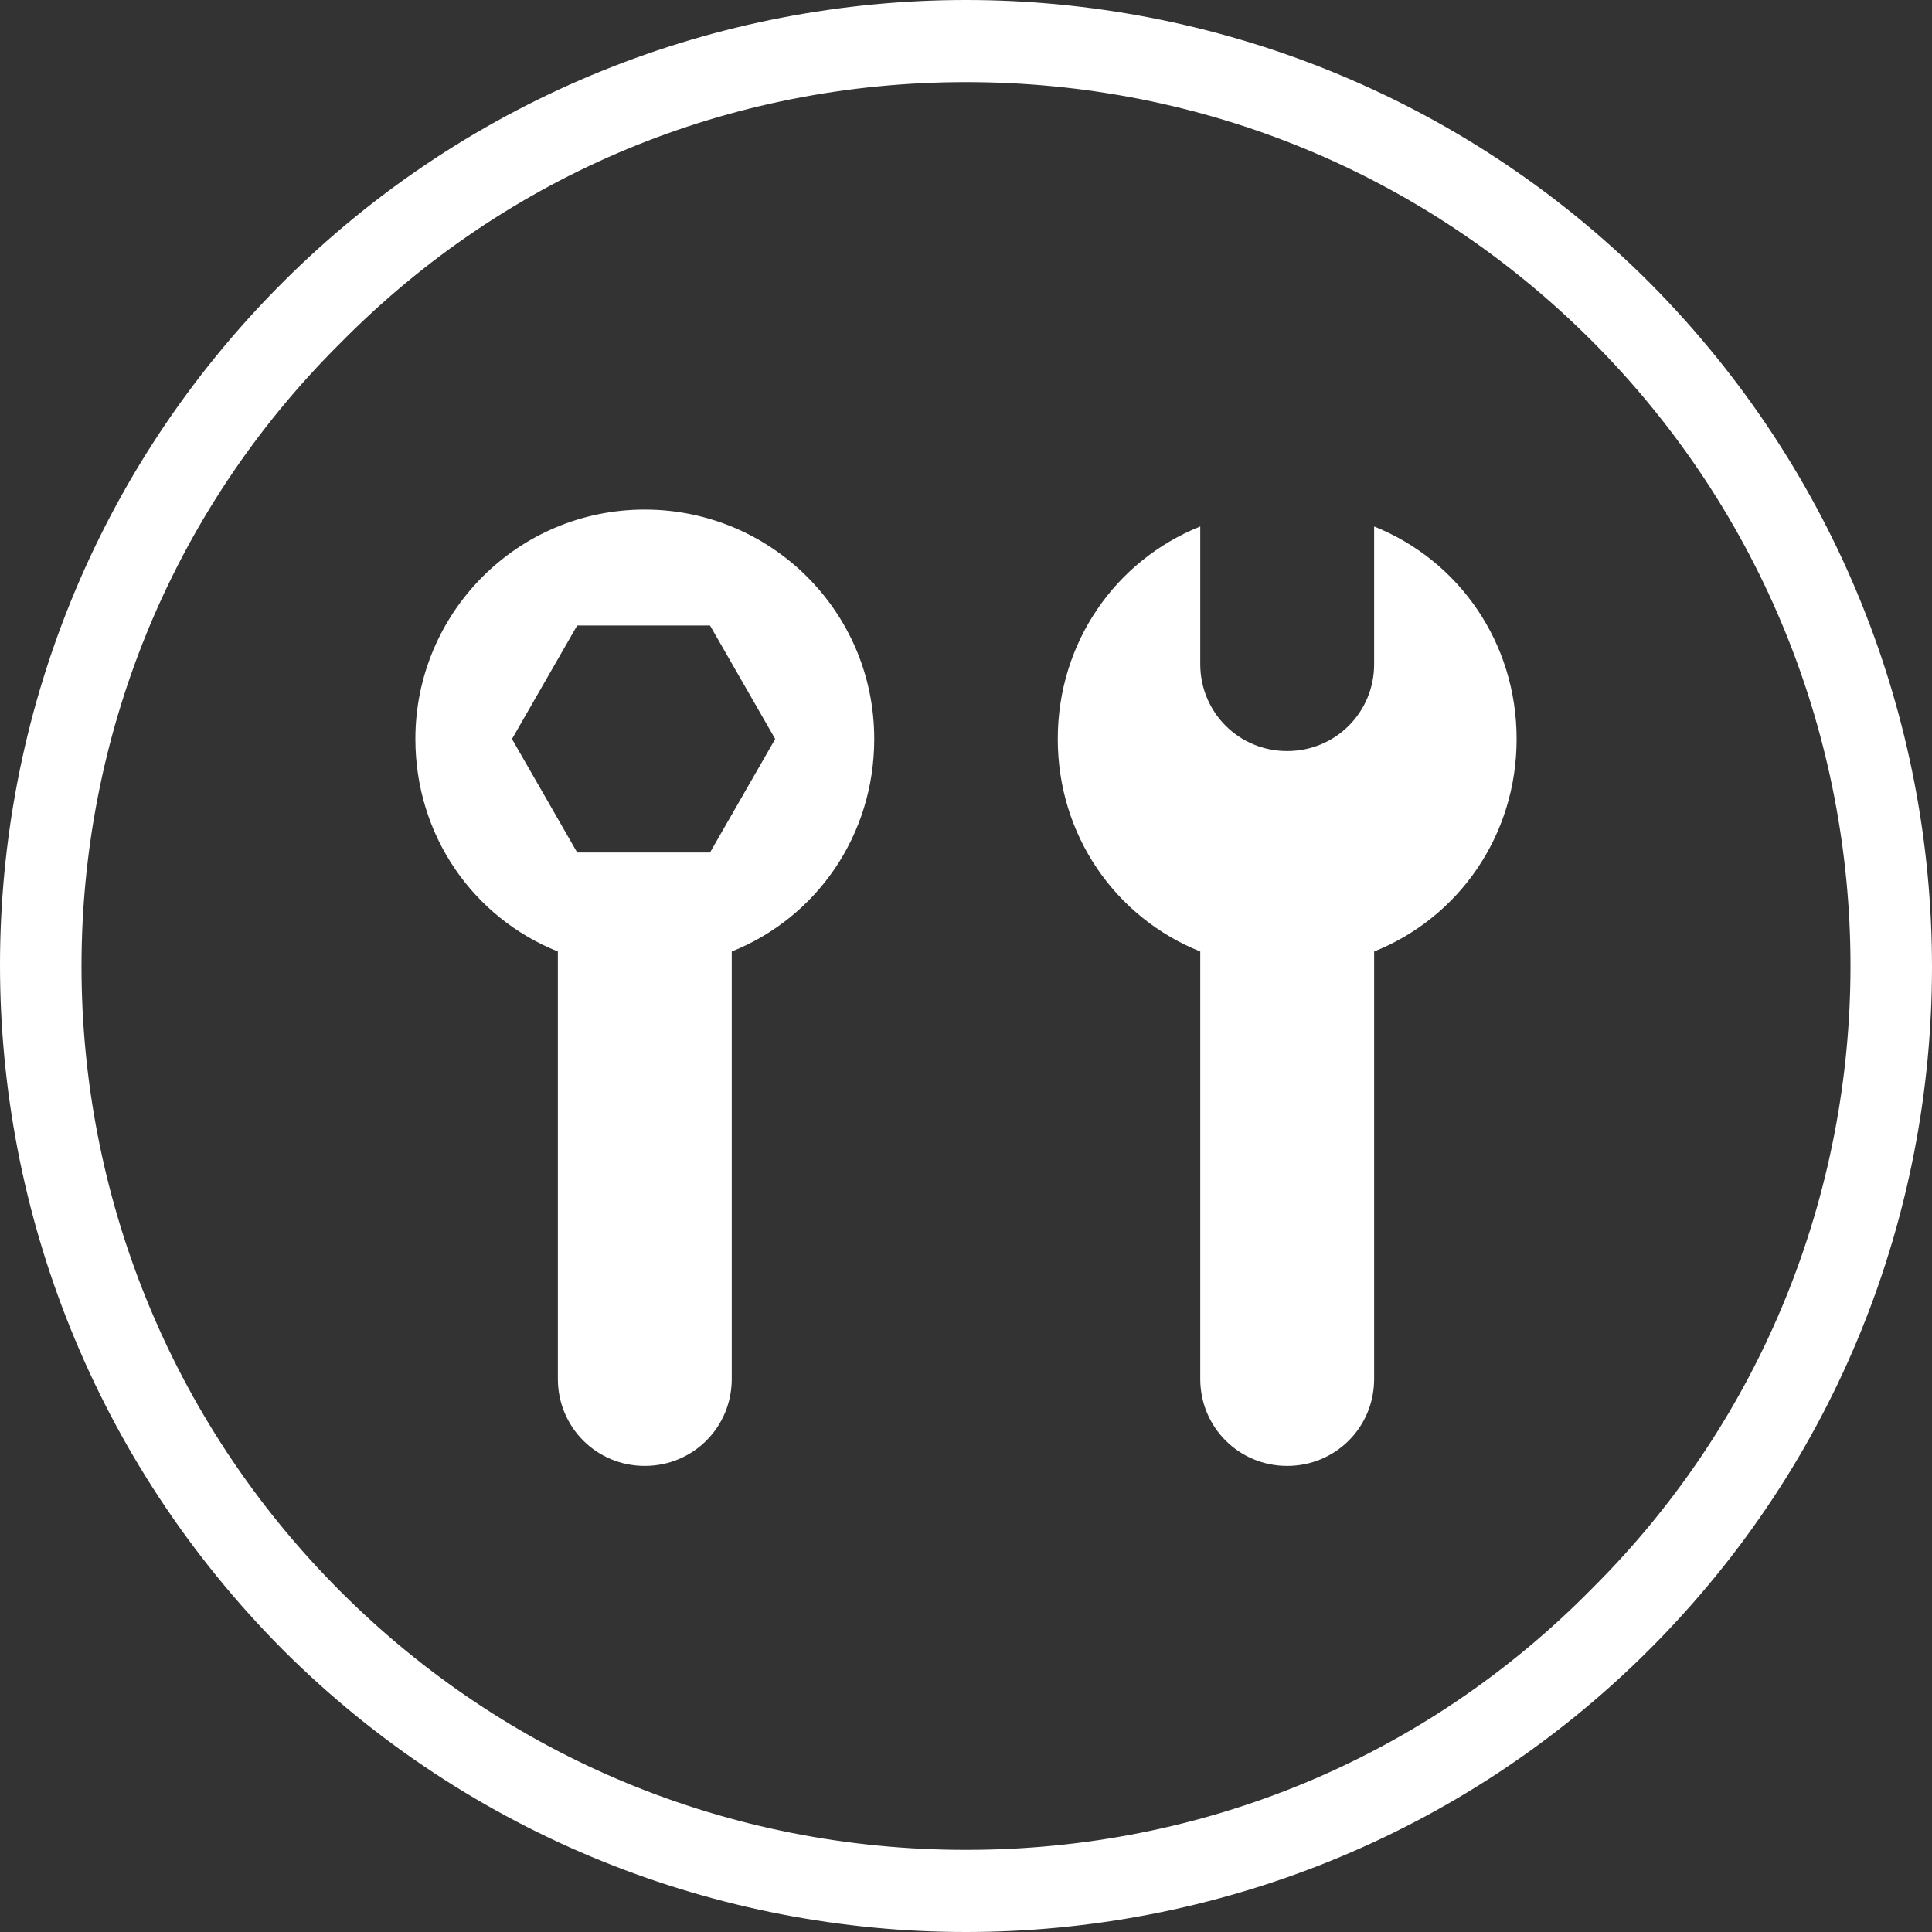 <?xml version="1.0" encoding="utf-8"?>
<!-- Generator: Adobe Illustrator 22.0.2, SVG Export Plug-In . SVG Version: 6.00 Build 0)  -->
<svg version="1.1" id="Layer_2_1_" xmlns="http://www.w3.org/2000/svg" xmlns:xlink="http://www.w3.org/1999/xlink" x="0px" y="0px"
	 viewBox="0 0 80 80" style="enable-background:new 0 0 80 80;" xml:space="preserve">
<rect x="0" y="0" width="80" height="80" fill="#333333" stroke="none"/>
<style type="text/css">
	.st0{fill:#FFFFFF;}
</style>
<g>
	<path class="st0" d="M40,3.4c9.8,0,19,3.8,25.9,10.7c14.3,14.3,14.3,37.5,0,51.7C59,72.8,49.8,76.6,40,76.6s-19-3.8-25.9-10.7
		c-14.3-14.3-14.3-37.5,0-51.7C21,7.2,30.2,3.4,40,3.4L40,3.4 M40,0L40,0C29.8,0,19.5,3.9,11.7,11.7c-15.6,15.6-15.6,40.9,0,56.6
		C19.5,76.1,29.8,80,40,80s20.5-3.9,28.3-11.7c15.6-15.6,15.6-40.9,0-56.6C60.5,3.9,50.2,0,40,0L40,0z"/>
	<path class="st0" d="M40,29.5"/>
	<g>
		<path class="st0" d="M26.7,21.1c-5.3,0-9.5,4.3-9.5,9.5c0,4,2.4,7.4,5.9,8.8v17.7c0,2,1.6,3.6,3.6,3.6s3.6-1.6,3.6-3.6V39.4
			c3.5-1.4,5.9-4.8,5.9-8.8C36.2,25.3,31.9,21.1,26.7,21.1z M29.4,35.3h-5.5l-2.7-4.7l2.7-4.7h5.5l2.7,4.7L29.4,35.3z"/>
		<path class="st0" d="M56.9,21.8v5.7c0,2-1.6,3.6-3.6,3.6s-3.6-1.6-3.6-3.6v-5.7c-3.5,1.4-5.9,4.8-5.9,8.8s2.4,7.4,5.9,8.8v17.7
			c0,2,1.6,3.6,3.6,3.6s3.6-1.6,3.6-3.6V39.4c3.5-1.4,5.9-4.8,5.9-8.8C62.8,26.6,60.4,23.2,56.9,21.8z"/>
	</g>
</g>
</svg>
